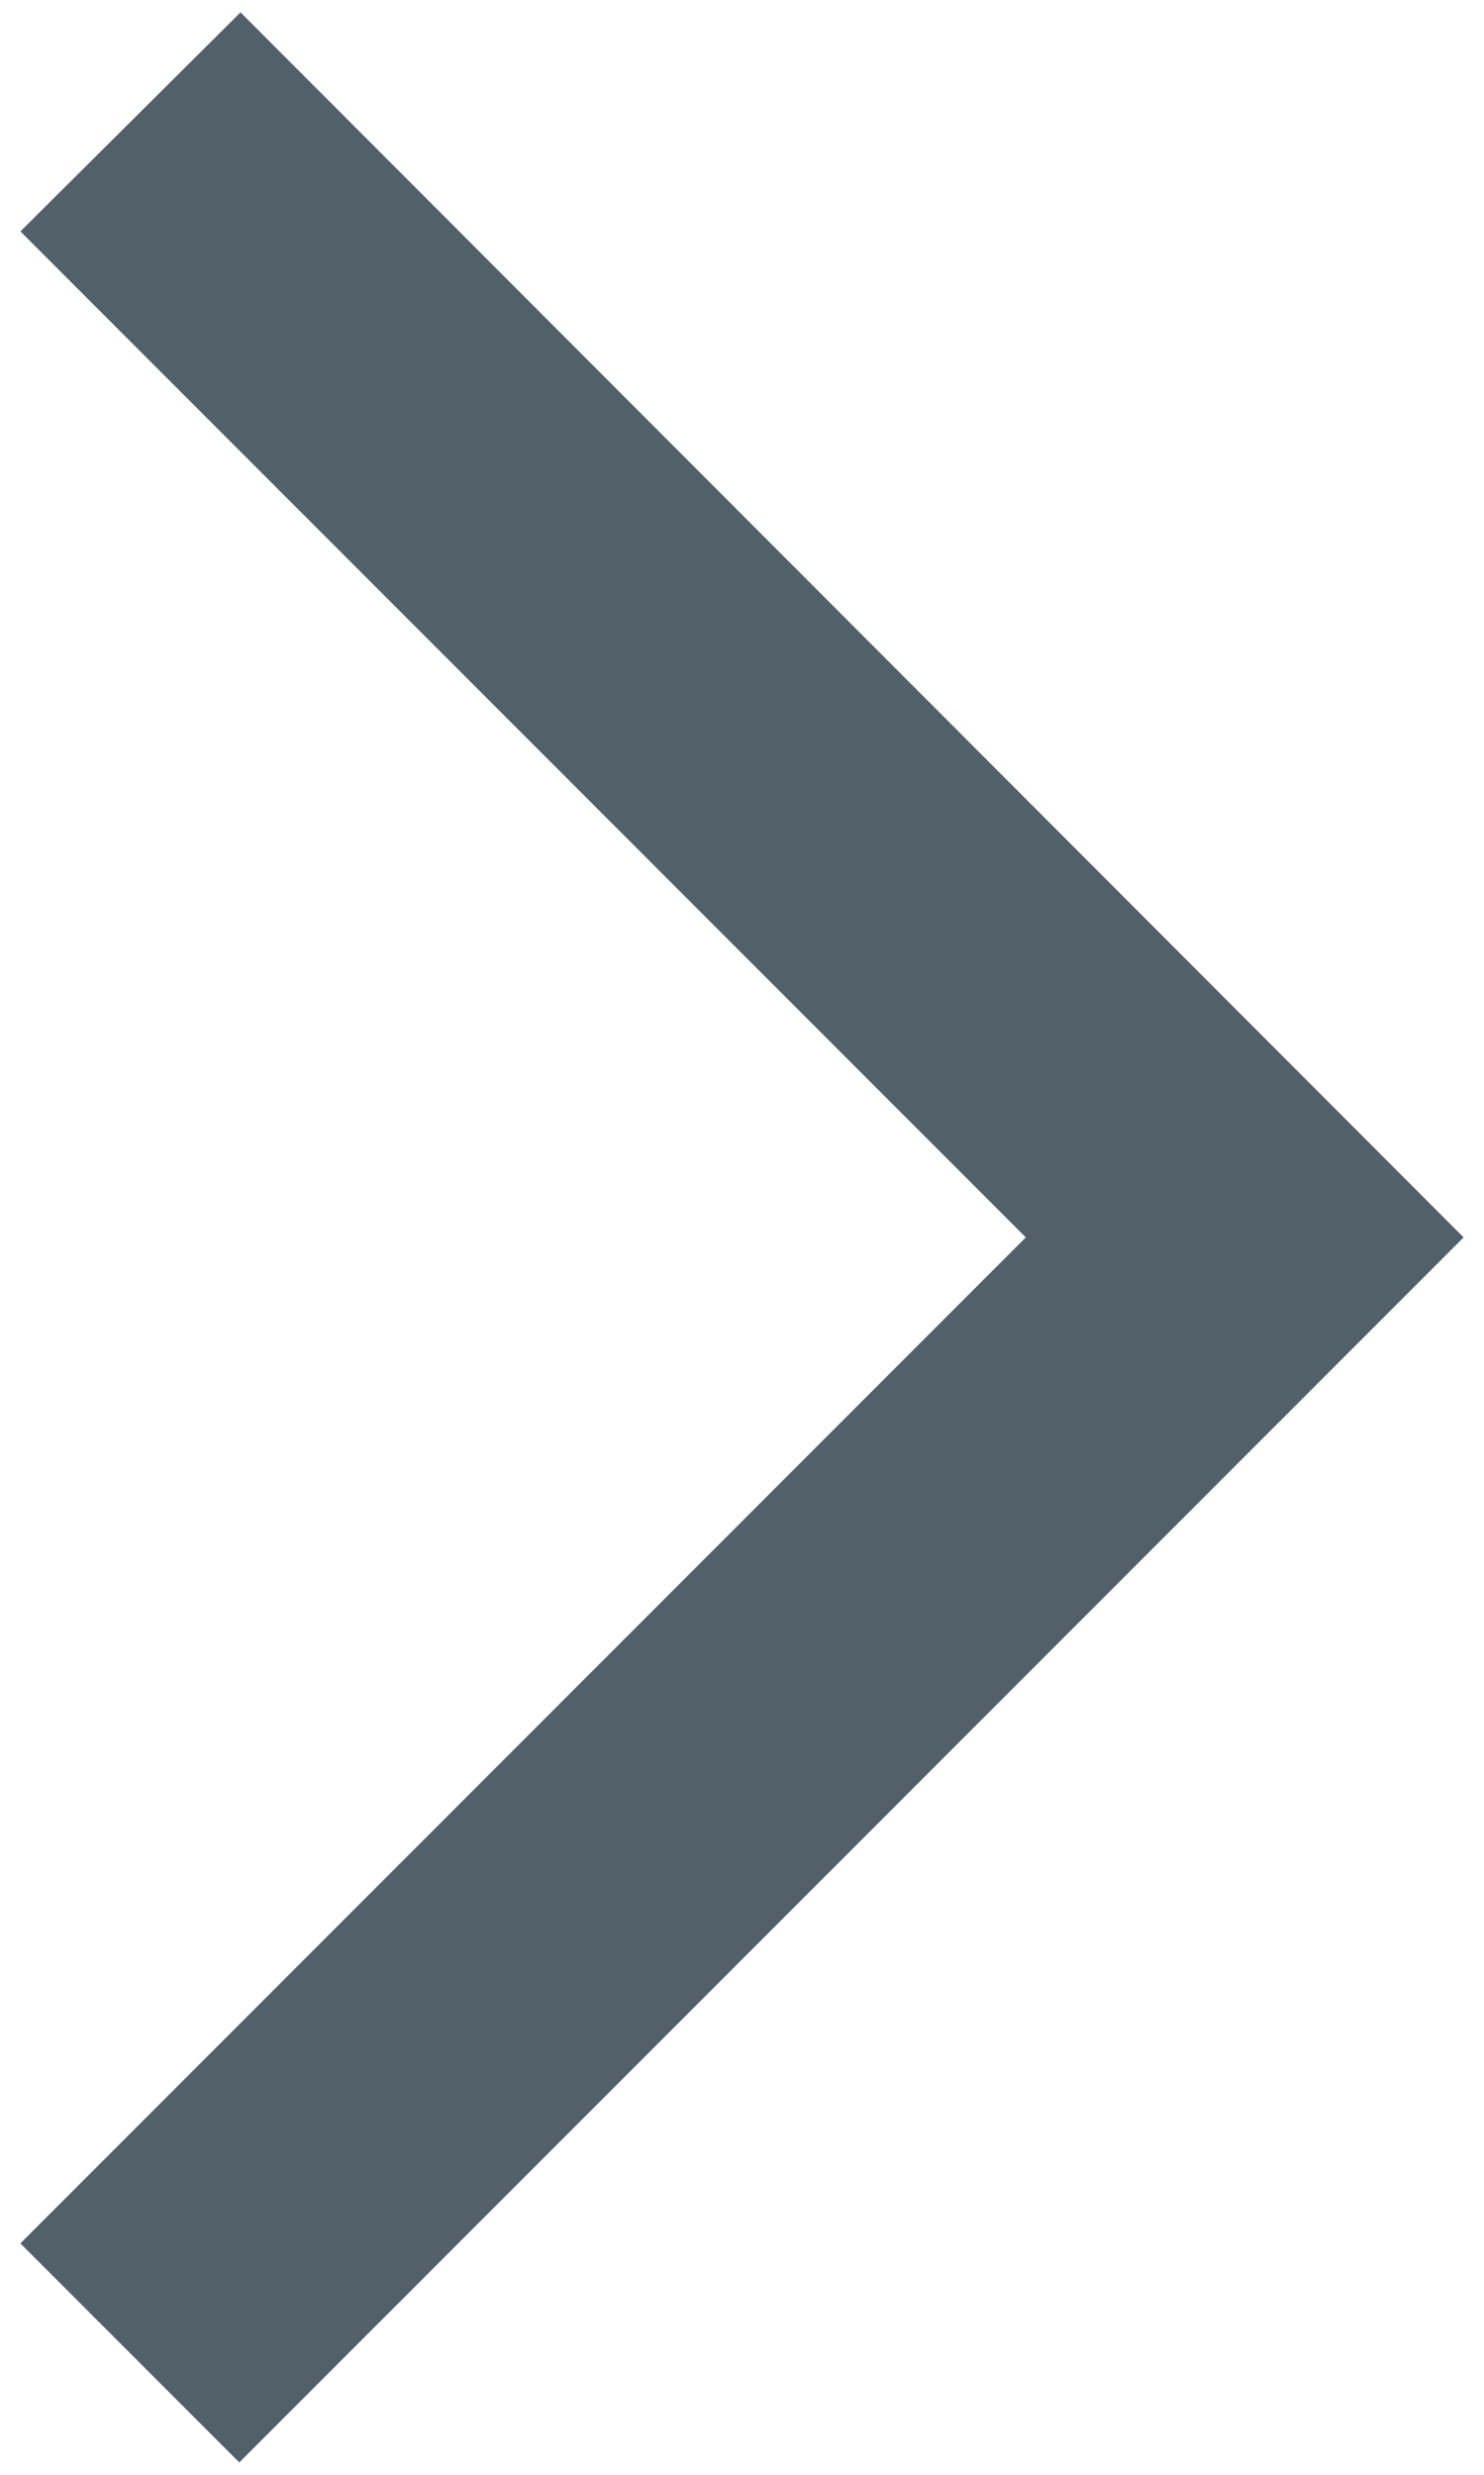 <svg width="12" height="20" viewBox="0 0 12 20" fill="none" xmlns="http://www.w3.org/2000/svg">
<path d="M0.165 1.87L1.945 0.1L11.835 10L1.935 19.9L0.165 18.13L8.295 10L0.165 1.87Z" fill="#526069"/>
</svg>